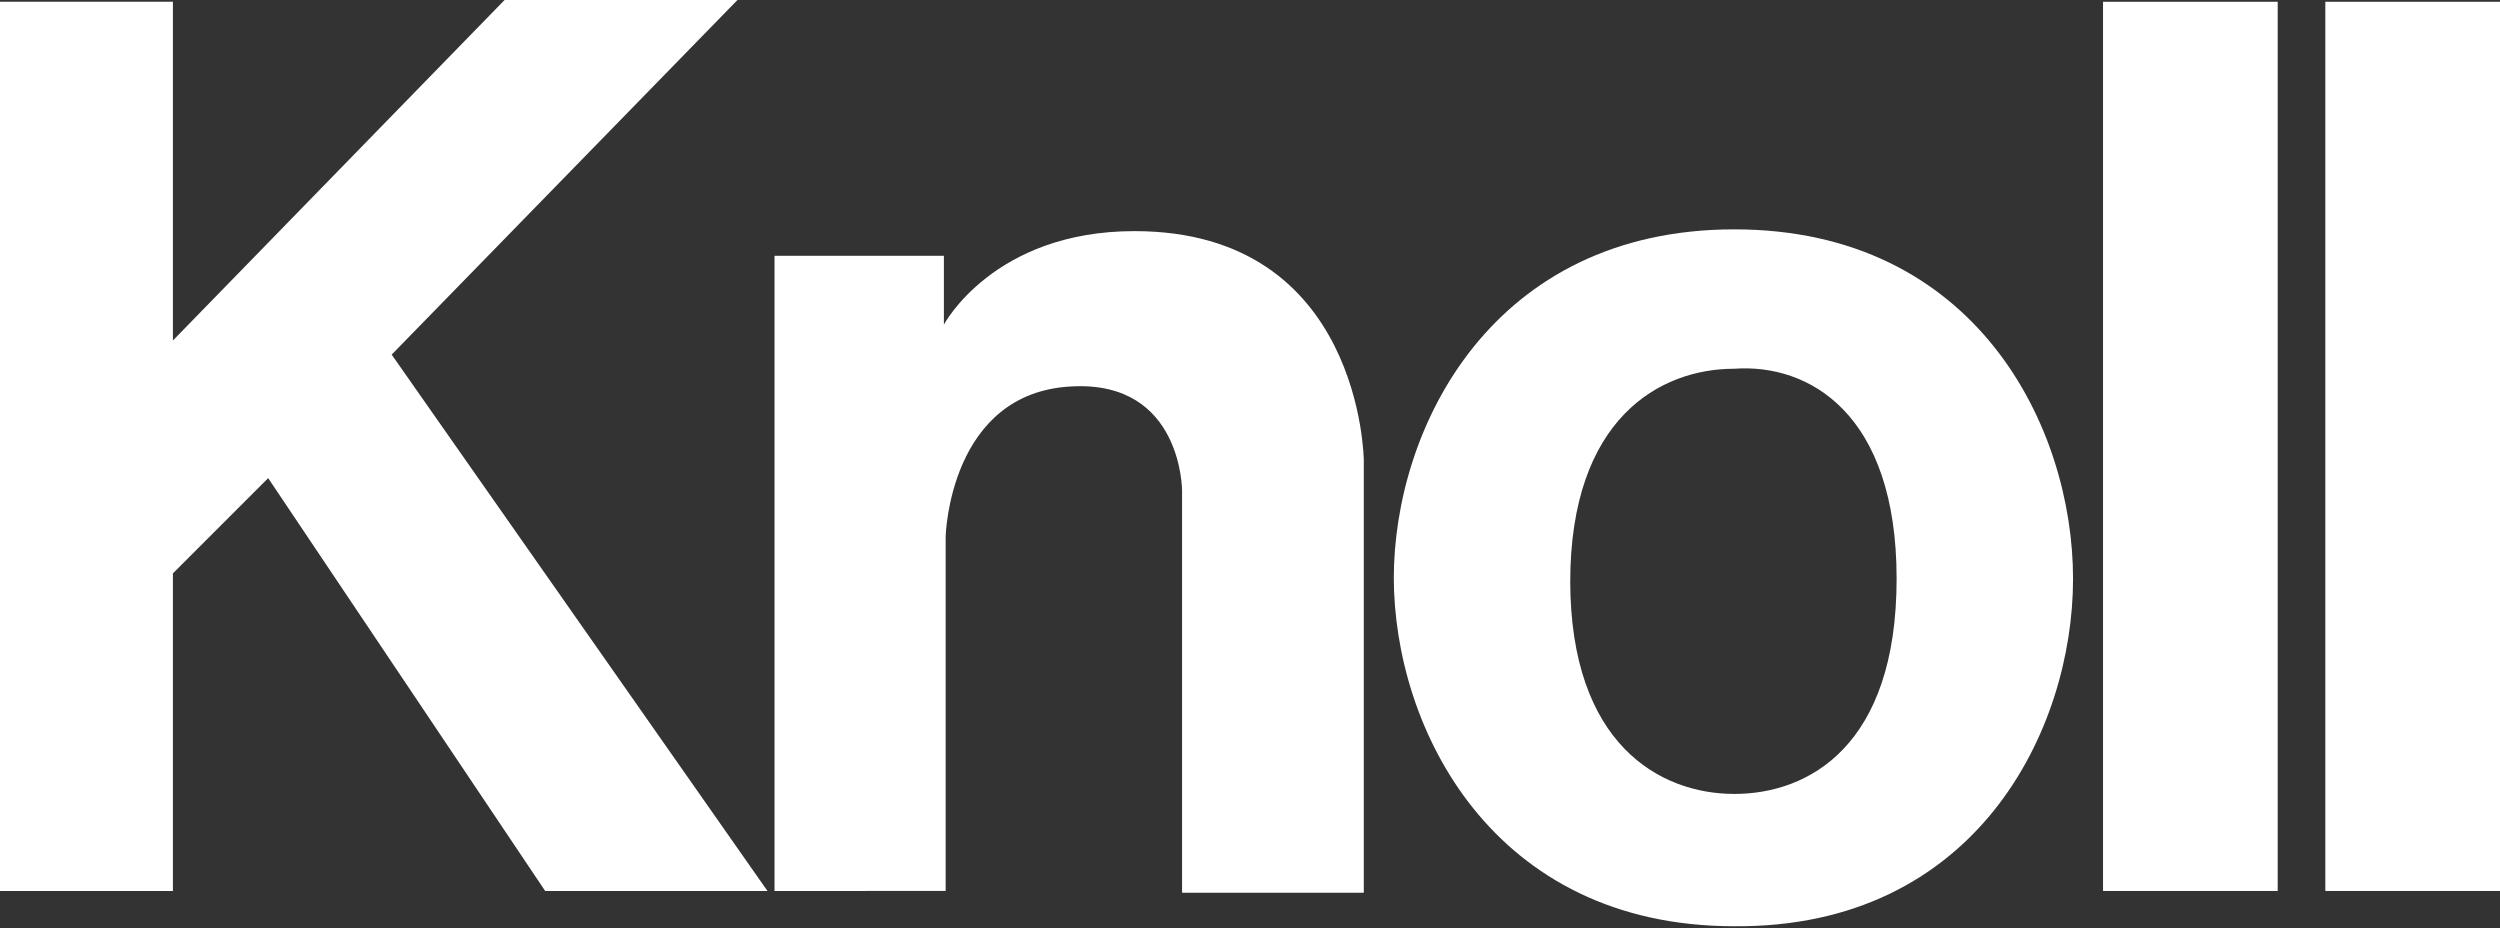 <svg version="1.1" id="Layer_1" xmlns:x="ns_extend;" xmlns:i="ns_ai;" xmlns:graph="ns_graphs;" xmlns="http://www.w3.org/2000/svg" xmlns:xlink="http://www.w3.org/1999/xlink" x="0px" y="0px" viewBox="0 0 141.7 52.6" style="enable-background:new 0 0 141.7 52.6;" xml:space="preserve">
 <rect x="0" y="0" width="141.7" height="52.6" fill="#333333" stroke="none"/>
 <style type="text/css">
  .st0{fill:#FFFFFF;}
 </style>
 <g>
  <polygon class="st0" points="28.6,0 9.8,19.3 9.8,0.1 0,0.1 0,50.5 9.8,50.5 9.8,32.5 15.2,27.1 30.9,50.5 43.5,50.5 22.2,20.1 
		41.8,0 	">
  </polygon>
  <path class="st0" d="M43.9,50.5v-36h9.6v3.9c0,0,2.8-5.3,10.8-5.3c12.9,0,13,13,13,13v24.5H67V27.8c0,0,0-6.2-6.2-5.9
		c-7,0.3-7.2,8.5-7.2,8.5v20.1H43.9z">
  </path>
  <path class="st0" d="M117.5,32.8L117.5,32.8c0-8.6-5.5-19.8-19.2-19.8C84.6,13,79,24.2,79,32.8v0v-0.1v0c0,8.6,5.6,19.8,19.3,19.8
		C112,52.6,117.5,41.4,117.5,32.8L117.5,32.8L117.5,32.8z M107.5,32.8L107.5,32.8c0,9.5-5,12.2-9.2,12.2c-4.2,0-9.3-2.8-9.3-12.1v0
		v0.1v0c0-9.3,5.1-12.1,9.3-12.1C102.5,20.6,107.5,23.4,107.5,32.8L107.5,32.8L107.5,32.8z">
  </path>
  <rect x="119.2" y="0.1" class="st0" width="9.9" height="50.4">
  </rect>
  <rect x="131.8" y="0.1" class="st0" width="10" height="50.4">
  </rect>
 </g>
</svg>